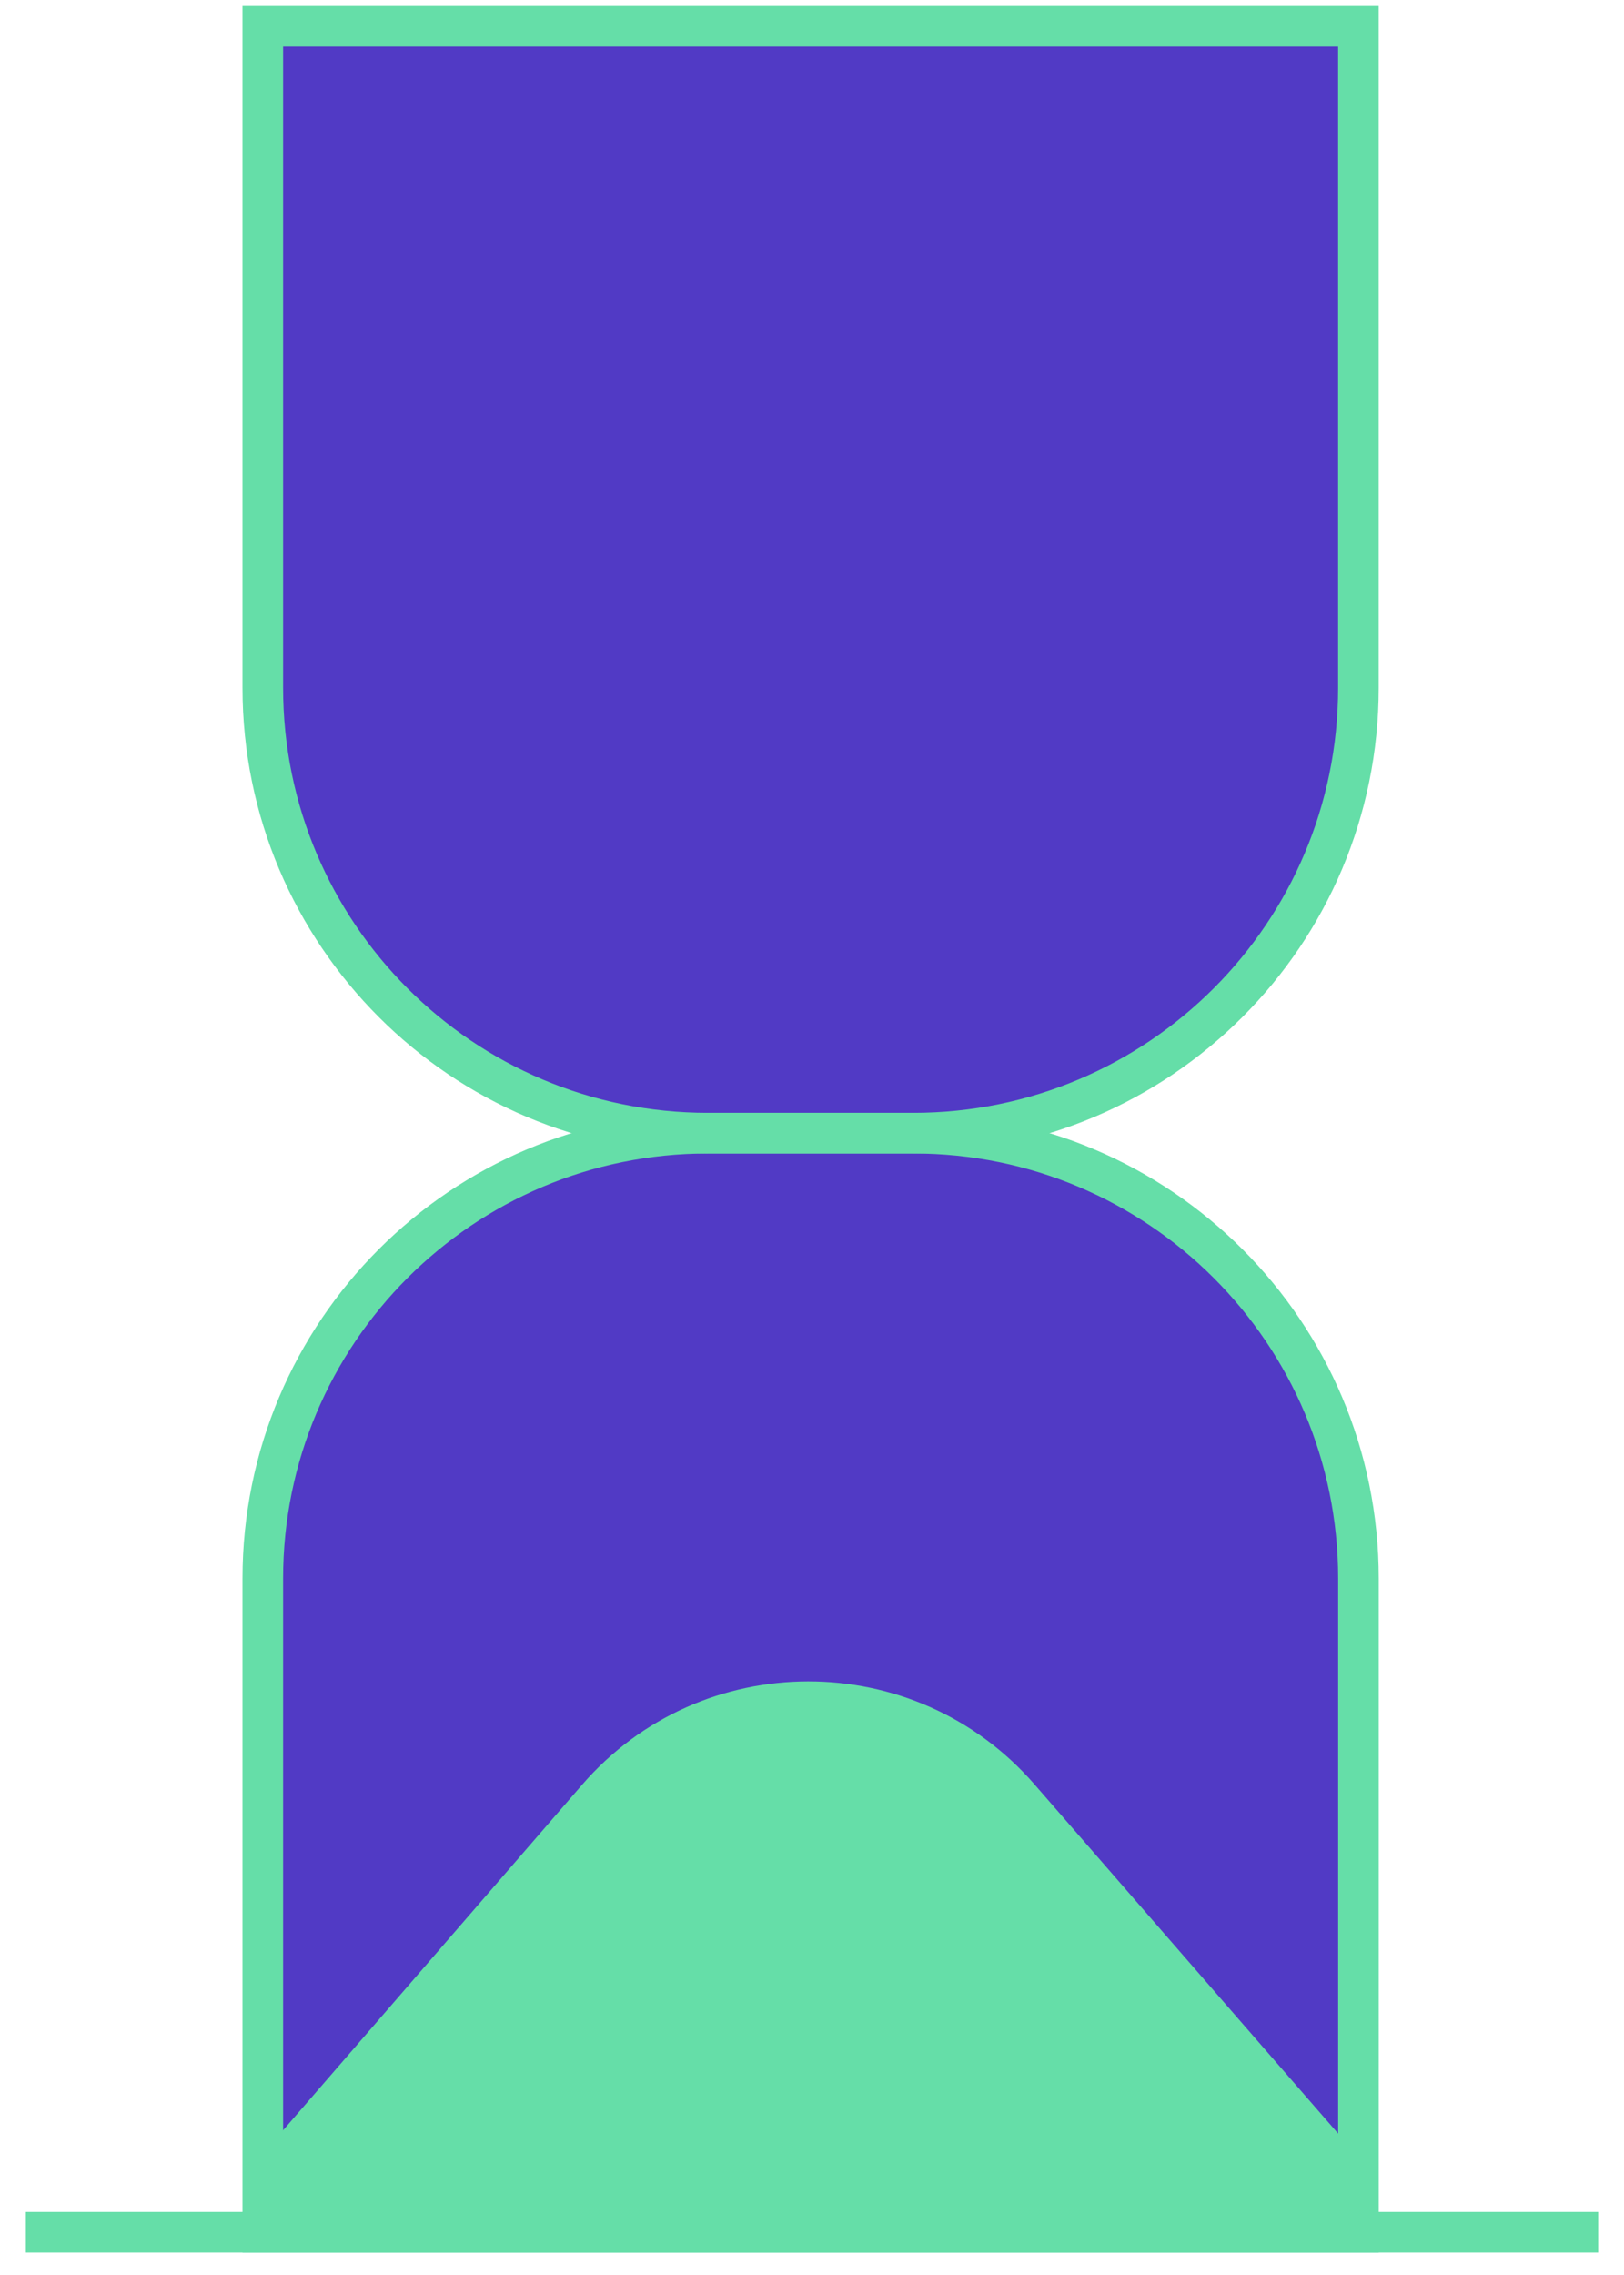 <svg width="40" height="56" viewBox="0 0 40 56" fill="none" xmlns="http://www.w3.org/2000/svg">
<path d="M22.495 27.893H17.436C11.381 27.893 6.473 22.984 6.473 16.929V0.649H33.458V16.929C33.458 22.984 28.55 27.893 22.495 27.893Z" fill="#513AC5"/>
<path d="M17.436 27.756H22.495C28.55 27.756 33.459 32.665 33.459 38.72V55H6.473V38.72C6.473 32.665 11.381 27.756 17.436 27.756Z" fill="#513AC5"/>
<path d="M25.479 43.922C22.533 40.536 17.271 40.543 14.334 43.936L6.498 52.987L6.473 55H33.366V52.987L25.479 43.922Z" fill="#65DEA8"/>
<path d="M22.495 27.893H17.436C11.381 27.893 6.473 22.984 6.473 16.929V0.649H33.458V16.929C33.458 22.984 28.55 27.893 22.495 27.893Z" stroke="#65DEA8" stroke-miterlimit="10"/>
<path d="M17.436 27.893H22.495C28.55 27.893 33.459 32.801 33.459 38.856V54.949H6.473V38.856C6.473 32.801 11.381 27.893 17.436 27.893Z" stroke="#65DEA8" stroke-miterlimit="10"/>
<path d="M0.636 54.949H39.364" stroke="#65DEA8" stroke-miterlimit="10"/>
</svg>
